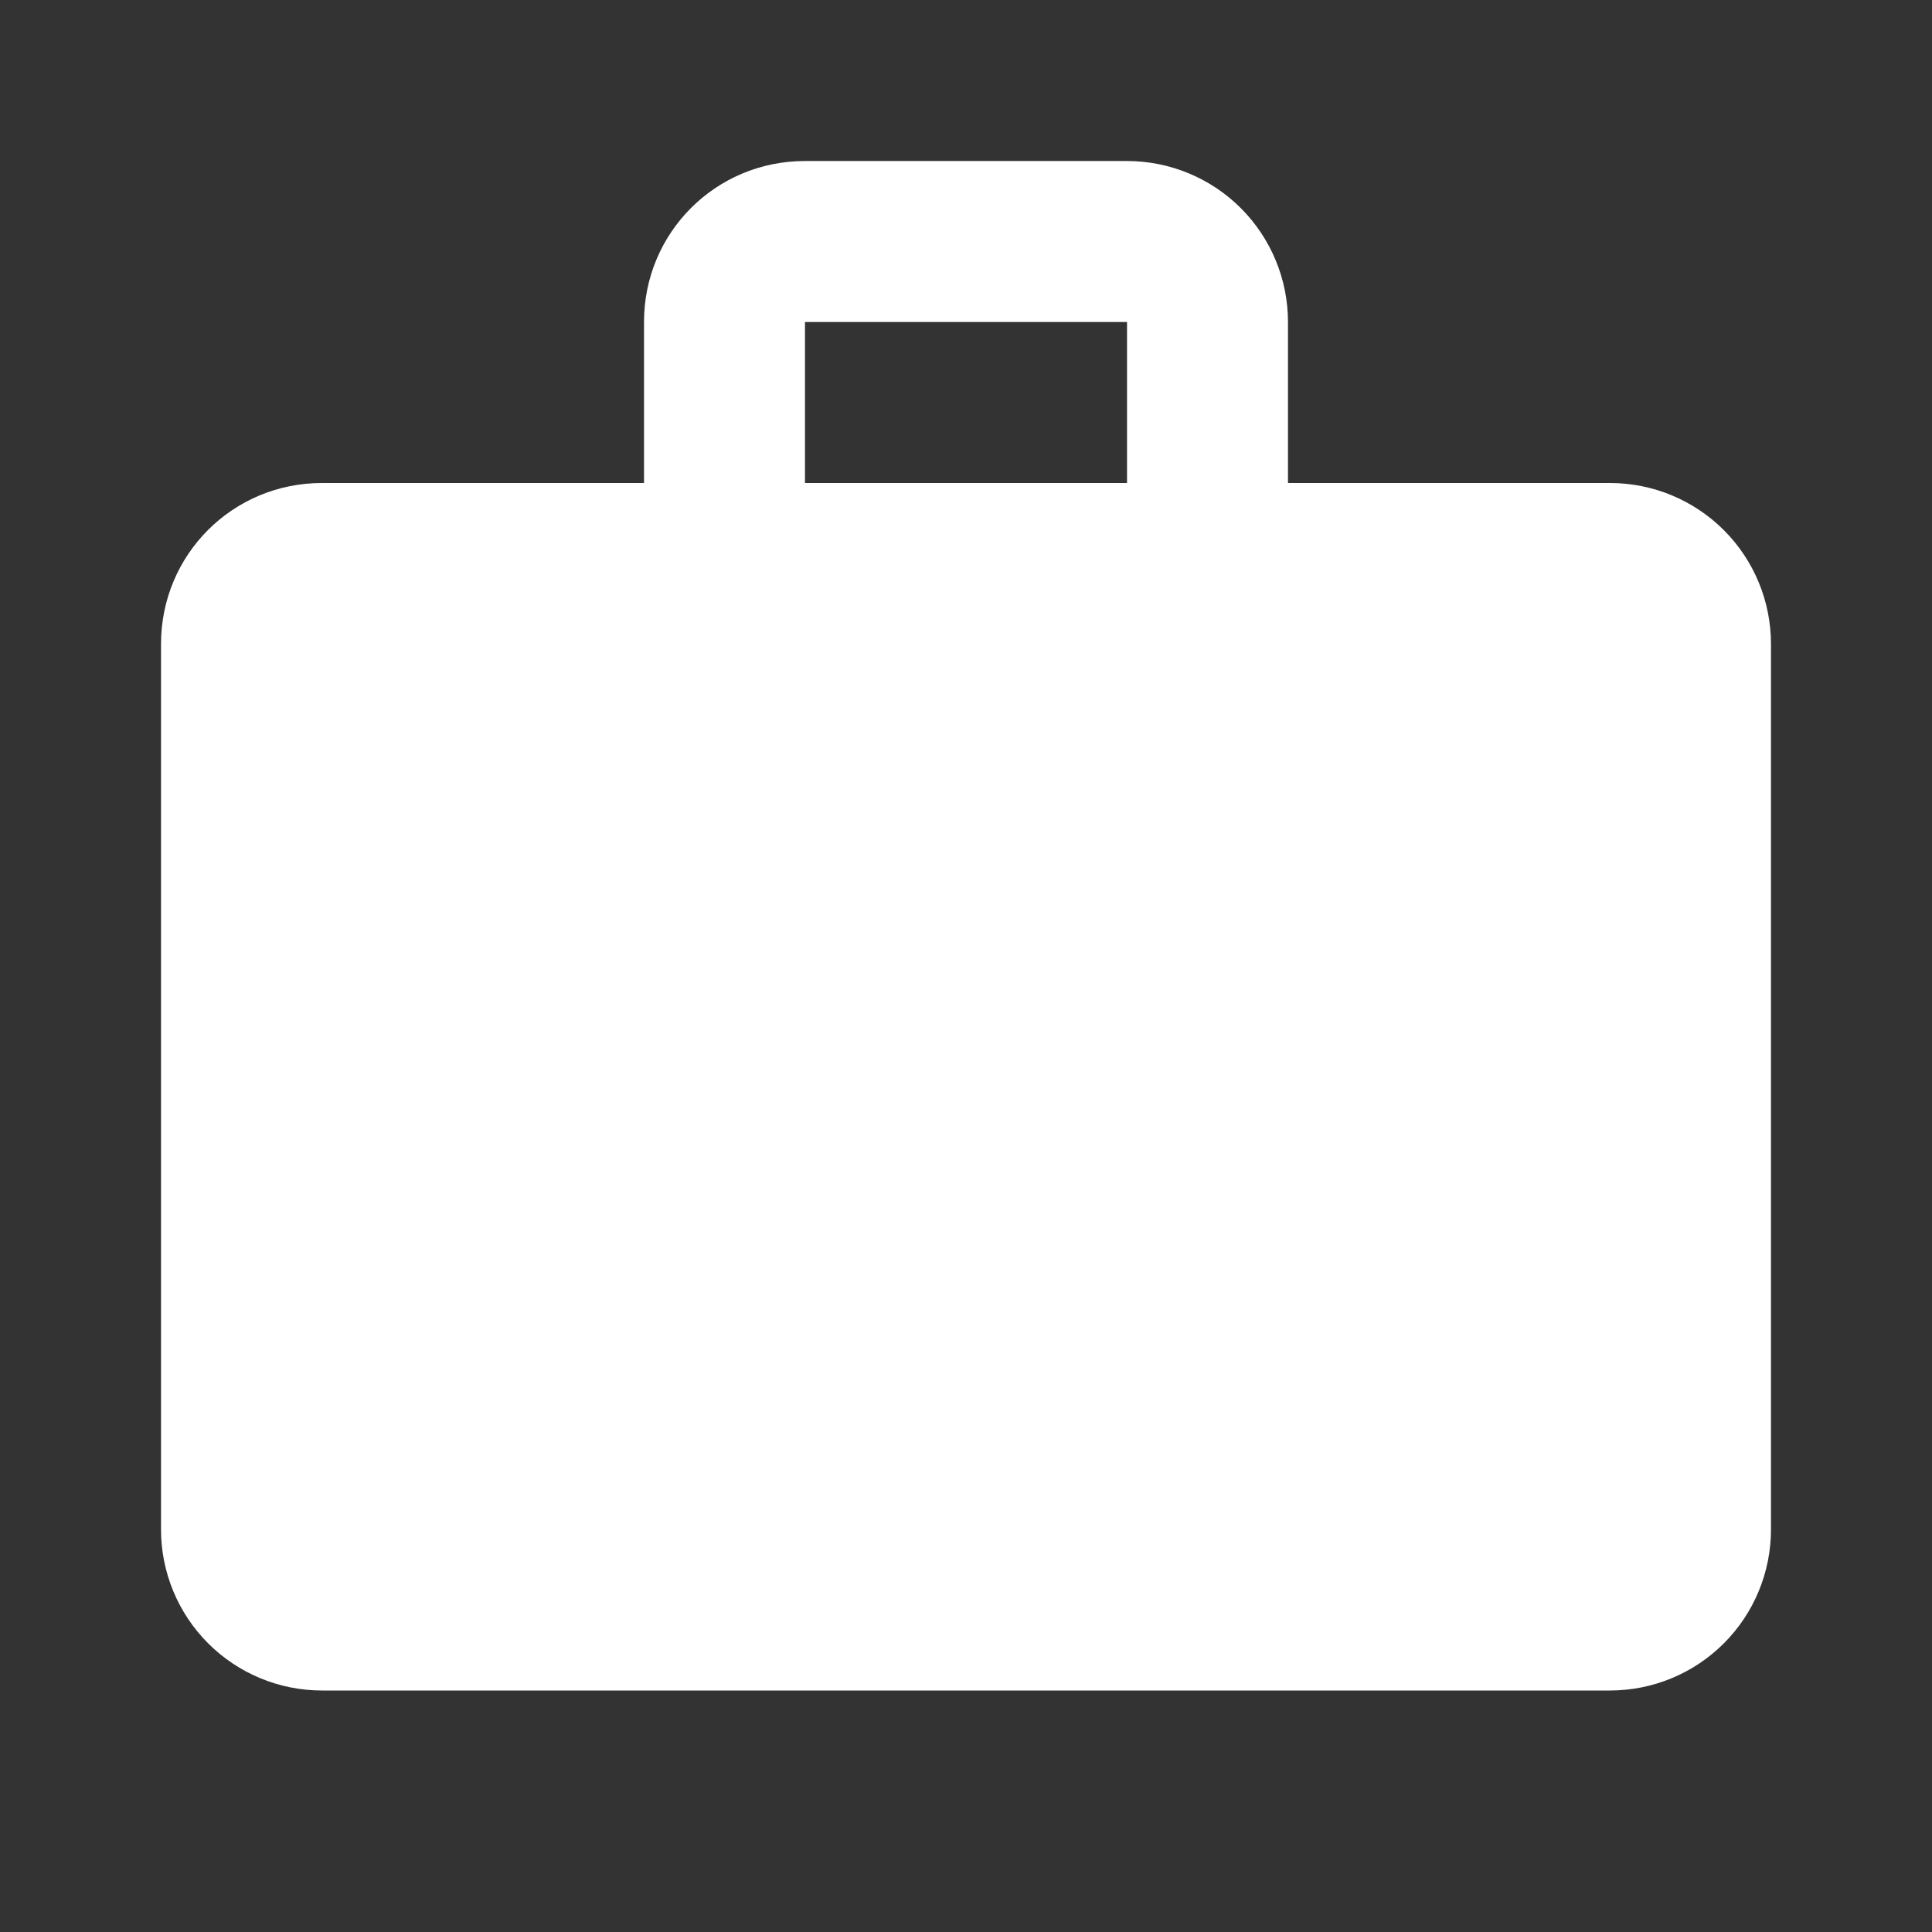 <?xml version="1.0" encoding="UTF-8"?>
<svg xmlns="http://www.w3.org/2000/svg" width="35" height="35" viewBox="0 0 35 35" fill="none">
  <rect x="0" y="0" width="35" height="35" fill="#333333" stroke="none"/>
  <path d="M14.583 2.917H20.417C21.19 2.917 21.932 3.224 22.479 3.771C23.026 4.318 23.333 5.06 23.333 5.833V8.75H29.167C29.94 8.75 30.682 9.057 31.229 9.604C31.776 10.151 32.083 10.893 32.083 11.667V27.708C32.083 28.482 31.776 29.224 31.229 29.771C30.682 30.318 29.94 30.625 29.167 30.625H5.833C5.06 30.625 4.318 30.318 3.771 29.771C3.224 29.224 2.917 28.482 2.917 27.708V11.667C2.917 10.048 4.215 8.75 5.833 8.75H11.667V5.833C11.667 4.215 12.965 2.917 14.583 2.917ZM20.417 8.75V5.833H14.583V8.75H20.417Z" fill="white"></path>
</svg>
